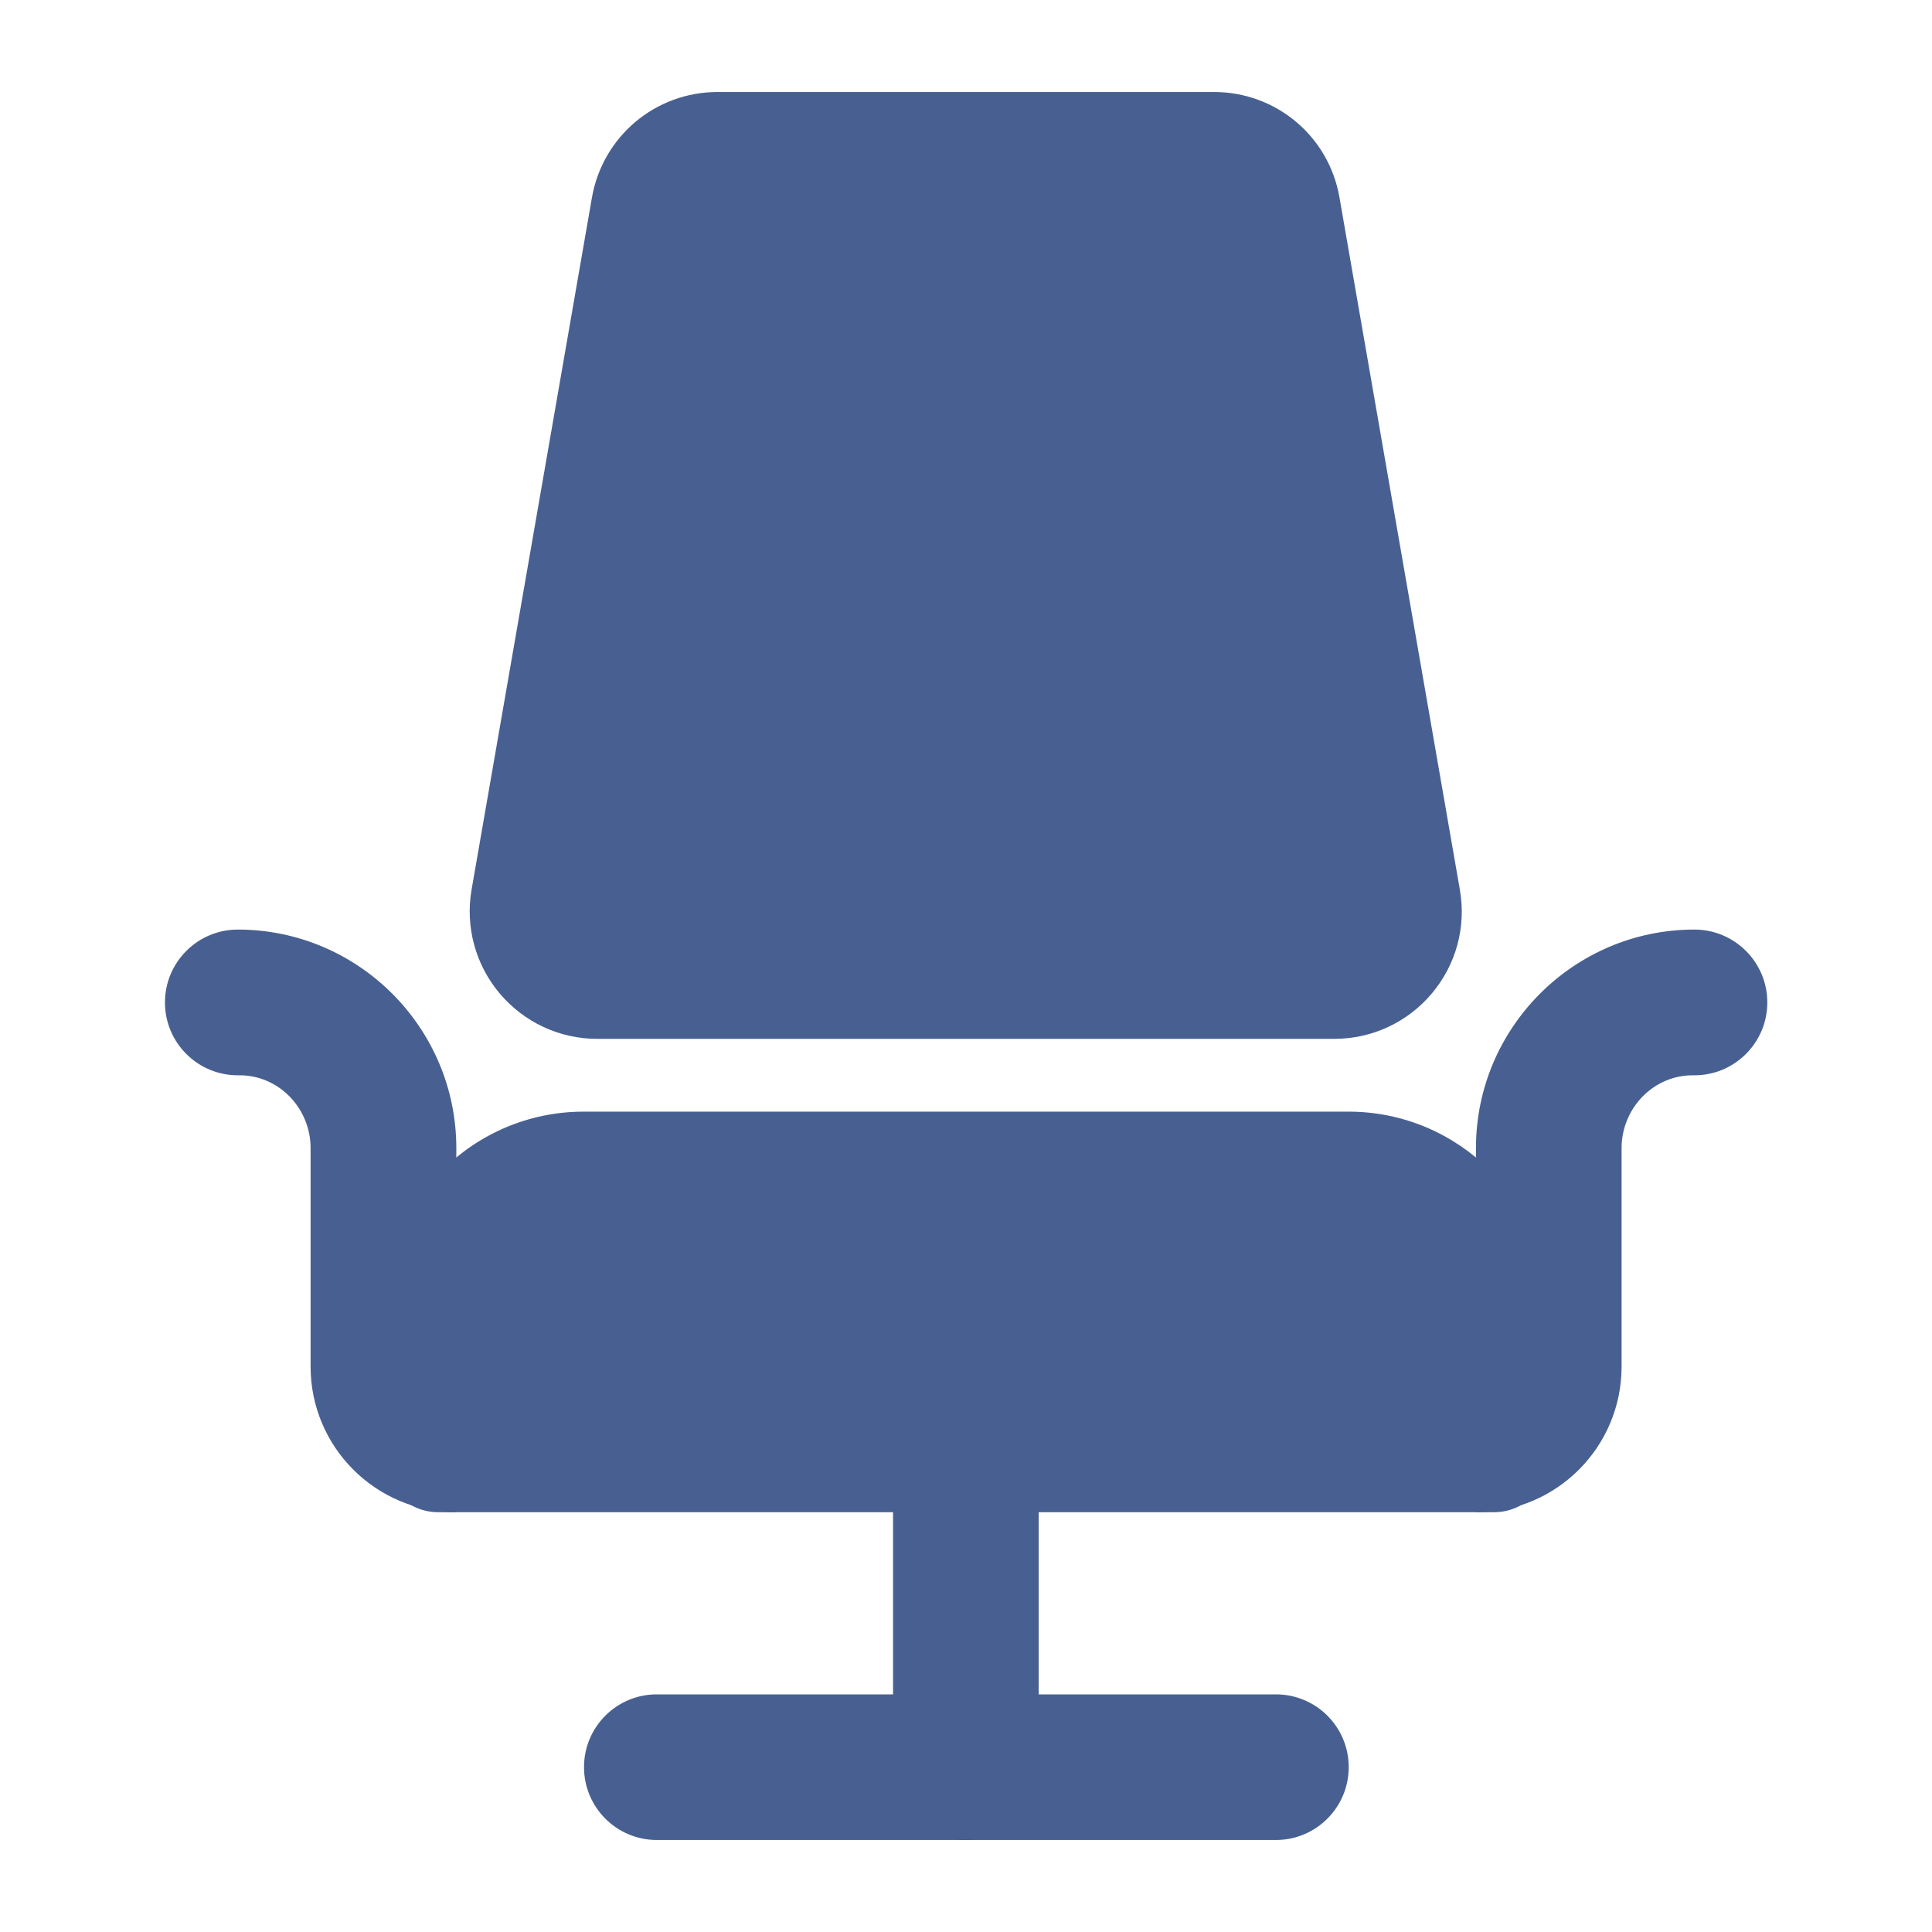 <?xml version="1.0" encoding="UTF-8"?> <svg xmlns="http://www.w3.org/2000/svg" width="21" height="21" viewBox="0 0 21 21" fill="none"> <path d="M16.043 16.438V12.479C16.043 11.17 17.108 10.104 18.418 10.104C18.855 10.104 19.21 10.459 19.21 10.896C19.21 11.336 18.85 11.693 18.409 11.688C17.975 11.682 17.626 12.045 17.626 12.479V14.854C17.626 15.729 16.918 16.438 16.043 16.438Z" fill="#486091"></path> <path d="M4.96 16.438V12.479C4.96 11.17 3.894 10.104 2.585 10.104C2.148 10.104 1.793 10.459 1.793 10.896C1.793 11.336 2.152 11.693 2.594 11.688C3.028 11.682 3.376 12.045 3.376 12.479V14.854C3.376 15.729 4.085 16.438 4.96 16.438Z" fill="#486091"></path> <path d="M13.868 20H7.139C6.702 20 6.348 19.645 6.348 19.208C6.348 18.771 6.702 18.417 7.139 18.417H13.868C14.306 18.417 14.66 18.771 14.66 19.208C14.66 19.645 14.306 20 13.868 20Z" fill="#486091"></path> <path d="M10.499 20C10.062 20 9.707 19.645 9.707 19.208V15.844C9.707 15.407 10.062 15.052 10.499 15.052C10.936 15.052 11.29 15.407 11.29 15.844V19.208C11.29 19.645 10.936 20 10.499 20Z" fill="#486091"></path> <path d="M14.504 11.292H6.491C6.081 11.292 5.695 11.111 5.431 10.798C5.167 10.484 5.056 10.072 5.126 9.669L6.434 2.148C6.55 1.483 7.124 1 7.799 1H13.196C13.872 1 14.446 1.483 14.56 2.149L15.868 9.67C15.939 10.073 15.828 10.485 15.563 10.799C15.301 11.111 14.914 11.292 14.504 11.292Z" fill="#486091"></path> <path d="M16.241 16.437H4.762C4.434 16.437 4.168 16.171 4.168 15.844V14.26C4.168 13.059 5.144 12.083 6.345 12.083H14.658C15.858 12.083 16.835 13.059 16.835 14.26V15.844C16.835 16.171 16.569 16.437 16.241 16.437Z" fill="#486091"></path> </svg> 